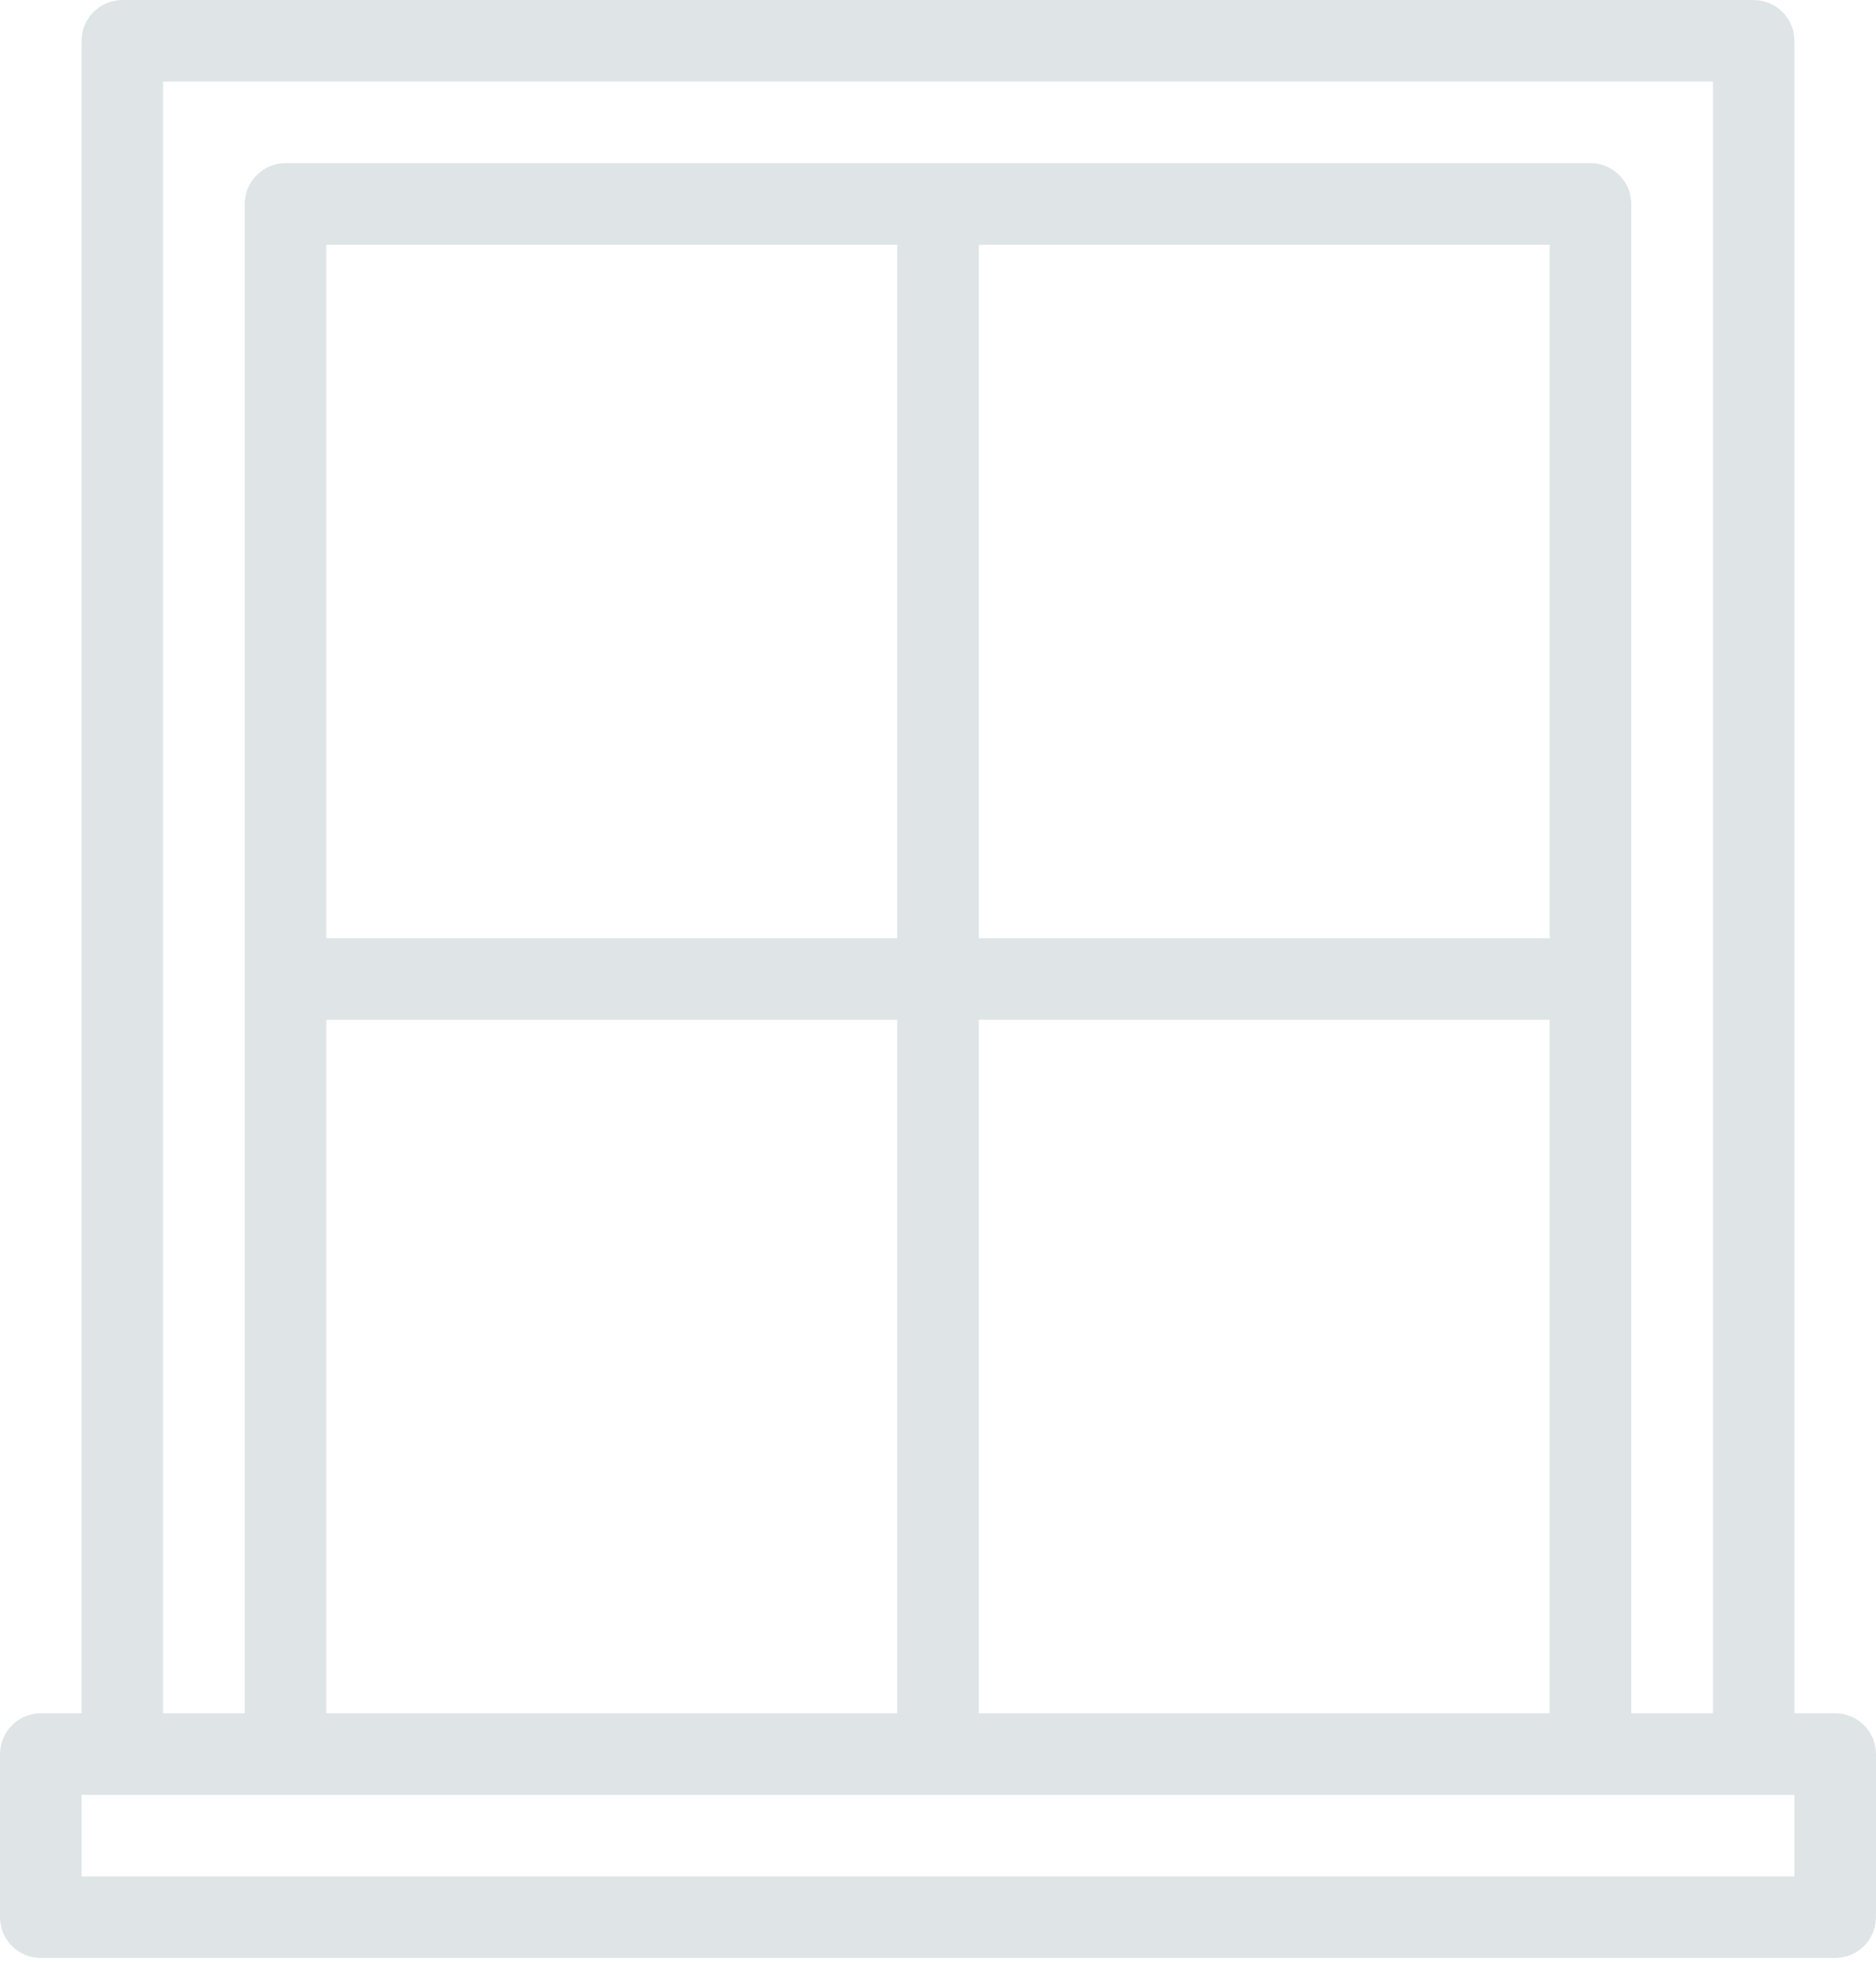<?xml version="1.0" encoding="UTF-8"?> <svg xmlns="http://www.w3.org/2000/svg" width="153" height="160" viewBox="0 0 153 160" fill="none"> <path d="M149.674 139.696H146.348V3.326C146.348 1.497 144.851 0 143.022 0H9.979C8.149 0 6.652 1.497 6.652 3.326V139.696H3.326C1.497 139.696 0 141.192 0 143.022V156.326C0 158.156 1.497 159.652 3.326 159.652H149.674C151.503 159.652 153 158.156 153 156.326V143.022C153 141.192 151.503 139.696 149.674 139.696ZM13.304 6.652H139.696V139.696H133.043V16.63C133.043 14.801 131.547 13.304 129.717 13.304H23.283C21.453 13.304 19.956 14.801 19.956 16.63V139.696H13.304V6.652ZM79.826 76.5V19.956H126.391V76.5H79.826ZM126.391 83.152V139.696H79.826V83.152H126.391ZM26.609 76.5V19.956H73.174V76.5H26.609ZM73.174 83.152V139.696H26.609V83.152H73.174ZM146.348 153H6.652V146.348H146.348V153Z" fill="#DFE5E6"></path> </svg> 
